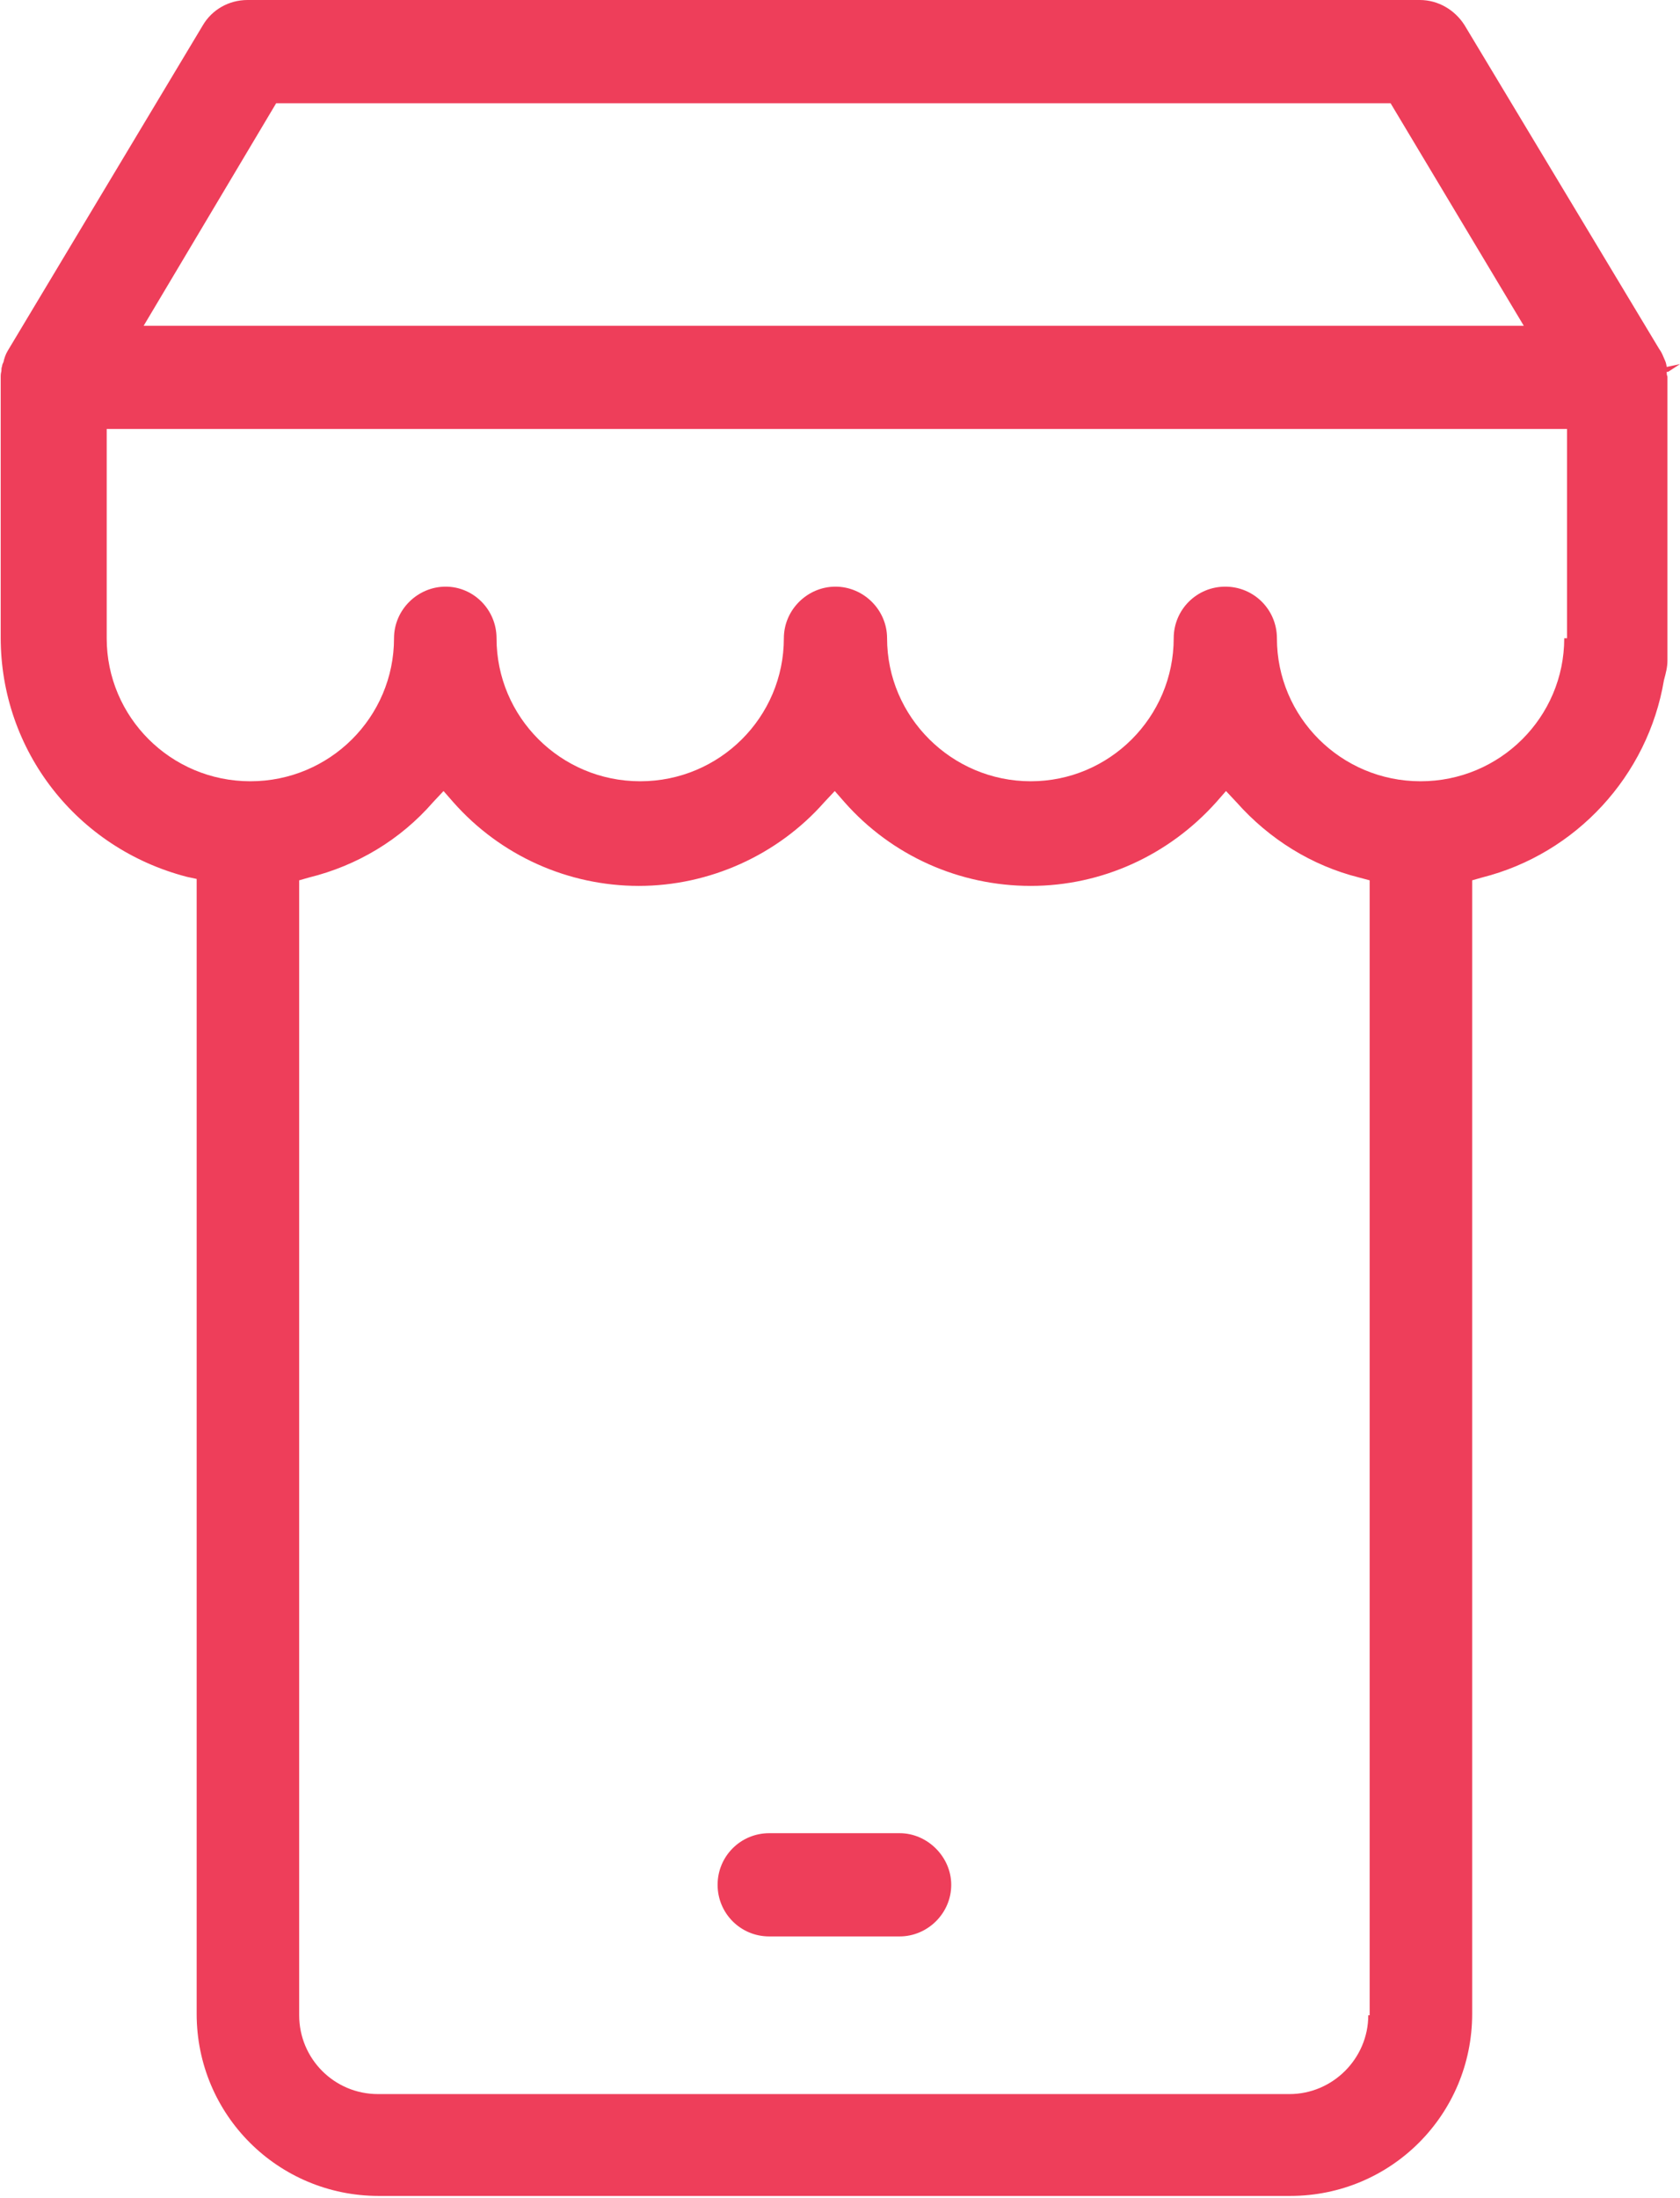 <?xml version="1.0" encoding="UTF-8"?><svg id="Layer_1" xmlns="http://www.w3.org/2000/svg" viewBox="0 0 24.09 31.51"><path d="M23.92,5.33l.17-.11-.19.04s-.01-.06-.02-.08c-.03-.07-.05-.12-.07-.15l-.02-.03L21,.36c-.14-.22-.38-.36-.64-.36H3.55c-.27,0-.51.14-.64.36L.11,5.03c-.03.05-.05.11-.06.16-.01.02-.02.04-.02.06-.01.02-.01.05-.01.07-.01.04-.01.06-.01.07v3.75c0,1.62,1.09,3.02,2.67,3.43l.14.03v16.27c0,1.45,1.17,2.61,2.61,2.61h13.07c1.45,0,2.61-1.17,2.61-2.61V12.62l.14-.04c1.35-.34,2.38-1.46,2.61-2.83.03-.11.05-.19.05-.28v-4.07s-.01-.03-.01-.04v-.03h.01ZM3.96,1.48h15.98l1.91,3.19H2.06l1.9-3.19ZM19.62,28.89c0,.62-.51,1.13-1.13,1.13H5.42c-.63,0-1.13-.51-1.13-1.13V12.62l.14-.04c.69-.17,1.31-.54,1.78-1.08l.15-.16.14.16c.68.77,1.65,1.2,2.66,1.2s1.99-.44,2.66-1.2l.15-.16.14.16c.68.77,1.65,1.2,2.67,1.2s1.98-.44,2.66-1.2l.14-.16.15.16c.47.53,1.08.91,1.76,1.08l.15.04v16.27ZM22.43,9.15c0,1.13-.92,2.05-2.06,2.05s-2.06-.92-2.06-2.05c0-.41-.33-.74-.74-.74s-.74.33-.74.74c0,1.13-.92,2.05-2.05,2.05s-2.06-.92-2.06-2.05c0-.41-.34-.74-.74-.74s-.74.33-.74.74c0,1.13-.92,2.05-2.06,2.05s-2.06-.92-2.06-2.05c0-.41-.33-.74-.73-.74s-.74.33-.74.74c0,1.13-.92,2.05-2.06,2.05s-2.06-.92-2.06-2.05v-3h20.94v3Z" style="fill:#ee3e5a; stroke-width:0px;"/><path d="M13.64,27.02c0,.41-.34.74-.74.74h-1.87c-.41,0-.74-.33-.74-.74s.33-.74.74-.74h1.87c.4,0,.74.34.74.74Z" style="fill:#ee3e5a; stroke-width:0px;"/></svg>